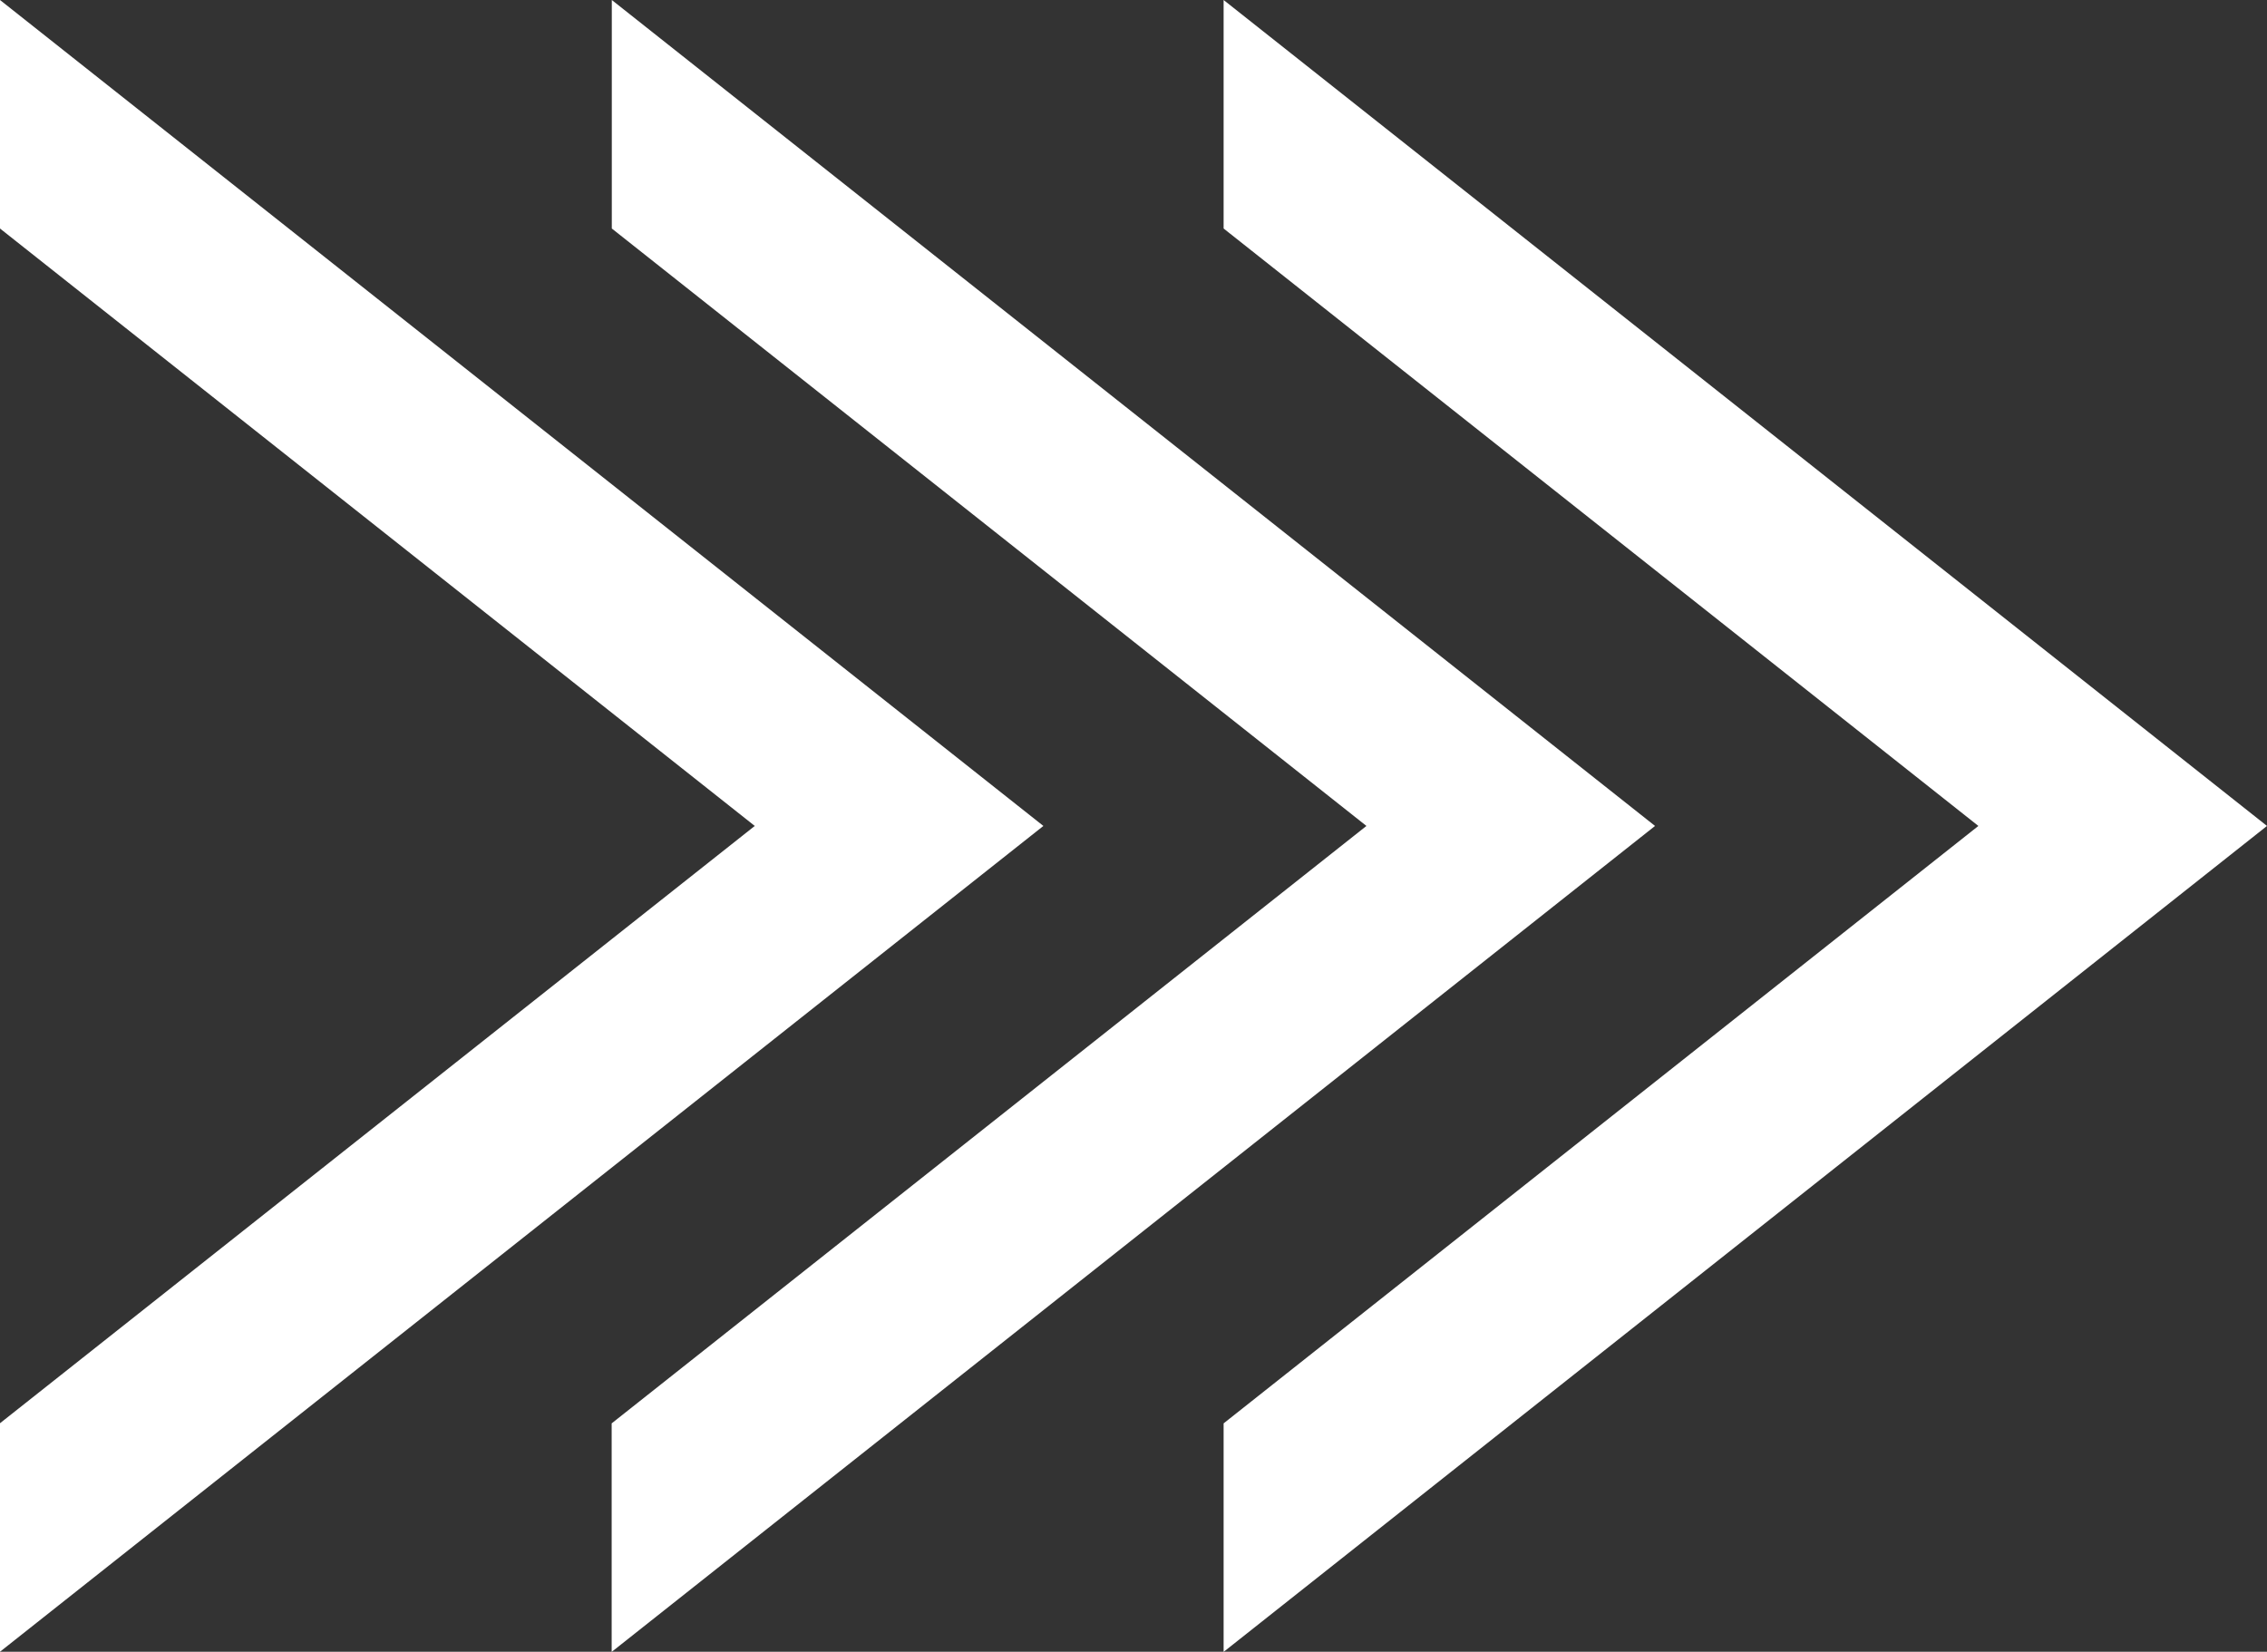<svg id="Grupo_277" data-name="Grupo 277" xmlns="http://www.w3.org/2000/svg" xmlns:xlink="http://www.w3.org/1999/xlink" width="16" height="11.659" viewBox="0 0 16 11.659">
  <rect x="0" y="0" width="16" height="11.659" fill="#333333" stroke="none"/>
  <defs>
    <clipPath id="clip-path">
      <path id="Trazado_17" data-name="Trazado 17" d="M0,0V1.613L5.327,5.83,0,10.046v1.613L7.364,5.83Z" fill="#fff"/>
    </clipPath>
    <clipPath id="clip-path-2">
      <path id="Trazado_18" data-name="Trazado 18" d="M58.074,0V1.613L63.4,5.83l-5.327,4.217v1.613l7.364-5.83Z" transform="translate(-58.074)" fill="#fff"/>
    </clipPath>
    <clipPath id="clip-path-3">
      <path id="Trazado_19" data-name="Trazado 19" d="M116.148,0V1.613l5.327,4.217-5.327,4.217v1.613l7.364-5.83Z" transform="translate(-116.148)" fill="#fff"/>
    </clipPath>
  </defs>
  <g id="Grupo_178" data-name="Grupo 178">
    <g id="Grupo_177" data-name="Grupo 177" clip-path="url(#clip-path)">
      <rect id="Rectángulo_109" data-name="Rectángulo 109" width="12.107" height="8.096" transform="translate(-0.746 11.611) rotate(-86.323)" fill="#fff"/>
    </g>
  </g>
  <g id="Grupo_180" data-name="Grupo 180" transform="translate(4.318)">
    <g id="Grupo_179" data-name="Grupo 179" clip-path="url(#clip-path-2)">
      <rect id="Rectángulo_110" data-name="Rectángulo 110" width="12.107" height="8.096" transform="matrix(0.064, -0.998, 0.998, 0.064, -0.746, 11.611)" fill="#fff"/>
    </g>
  </g>
  <g id="Grupo_182" data-name="Grupo 182" transform="translate(8.636)">
    <g id="Grupo_181" data-name="Grupo 181" clip-path="url(#clip-path-3)">
      <rect id="Rectángulo_111" data-name="Rectángulo 111" width="12.107" height="8.096" transform="matrix(0.064, -0.998, 0.998, 0.064, -0.746, 11.611)" fill="#fff"/>
    </g>
  </g>
</svg>
